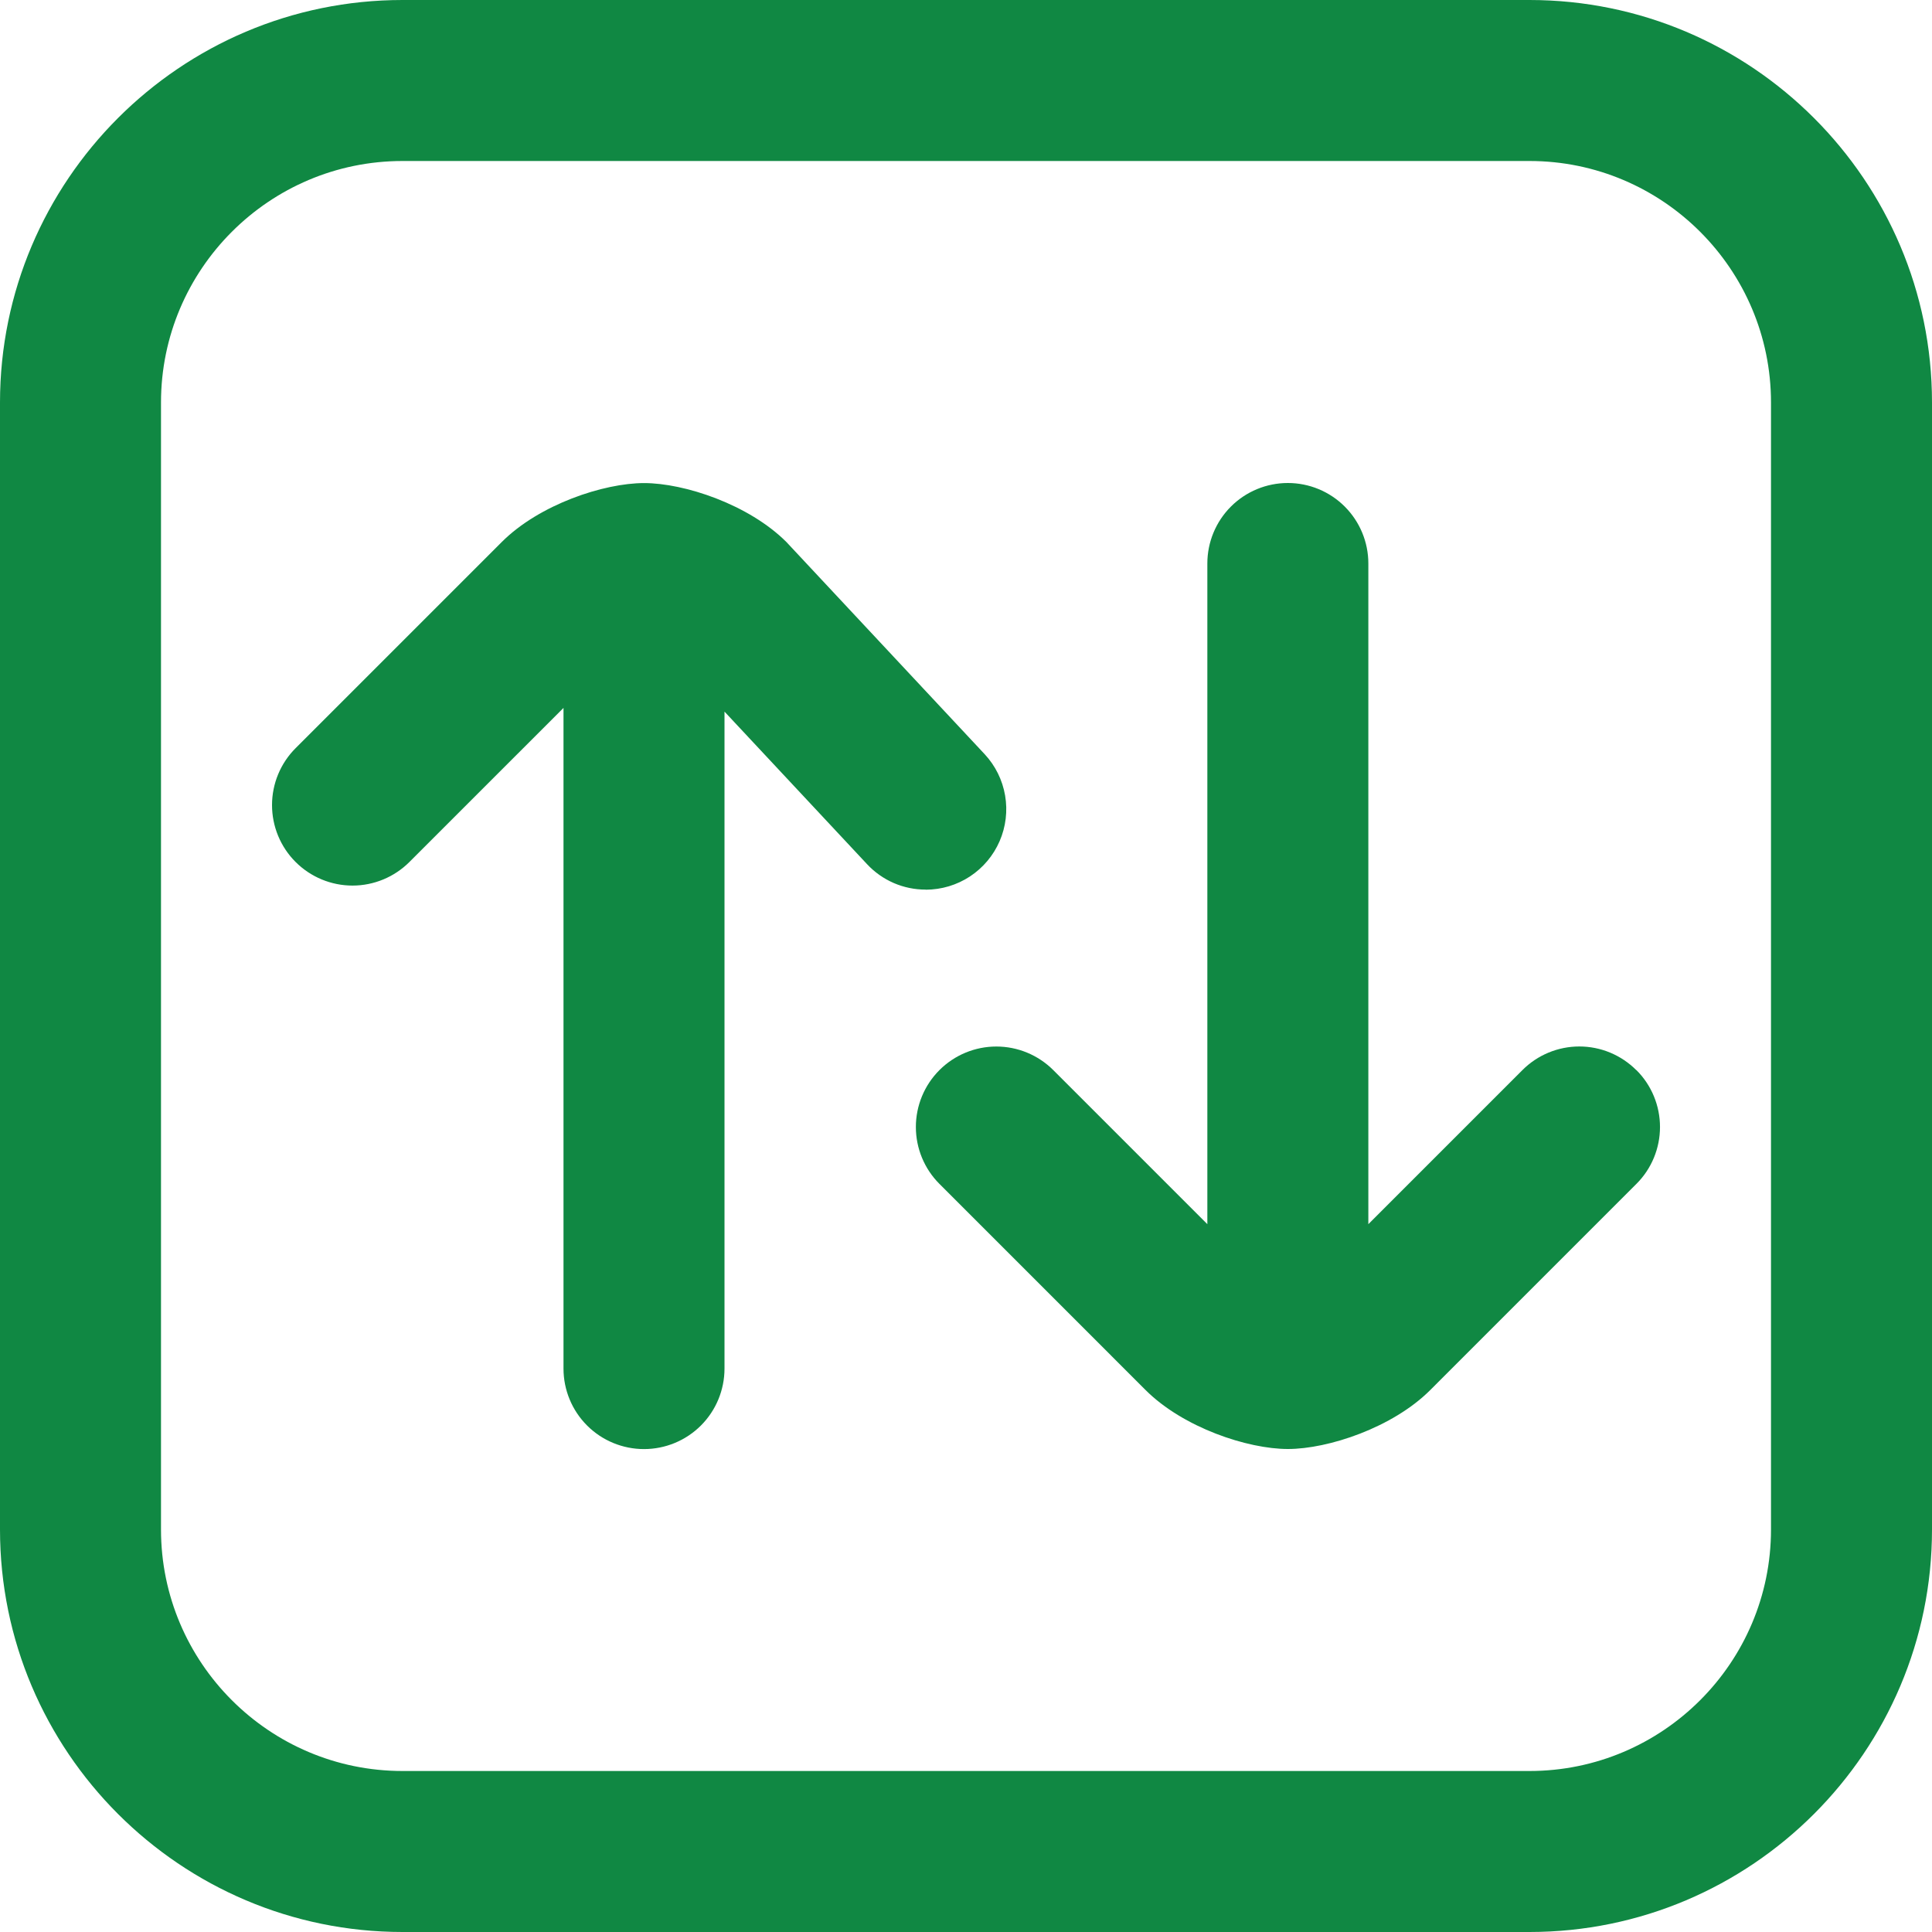 <svg width="75" height="75" viewBox="0 0 75 75" fill="none" xmlns="http://www.w3.org/2000/svg">
<g clip-path="url(#clip0_43_384)">
<path d="M59.375 0H15.625C7.009 0 0 7.009 0 15.625V59.375C0 67.991 7.009 75 15.625 75H59.375C67.991 75 75 67.991 75 59.375V15.625C75 7.009 67.991 0 59.375 0ZM68.75 59.375C68.75 64.544 64.544 68.75 59.375 68.75H15.625C10.456 68.75 6.25 64.544 6.25 59.375V15.625C6.25 10.456 10.456 6.25 15.625 6.25H59.375C64.544 6.25 68.75 10.456 68.75 15.625V59.375ZM35.938 34.534C35.51 34.536 35.086 34.448 34.693 34.278C34.301 34.107 33.947 33.857 33.656 33.544L28.125 27.625V53.128C28.125 53.957 27.796 54.752 27.21 55.338C26.624 55.924 25.829 56.253 25 56.253C24.171 56.253 23.376 55.924 22.79 55.338C22.204 54.752 21.875 53.957 21.875 53.128V27.481L15.894 33.462C15.308 34.048 14.513 34.378 13.684 34.378C12.856 34.378 12.061 34.048 11.475 33.462C10.889 32.877 10.56 32.082 10.56 31.253C10.56 30.424 10.889 29.63 11.475 29.044L19.478 21.041C20.938 19.581 23.441 18.753 25.003 18.753C26.566 18.753 29.066 19.581 30.528 21.041L38.225 29.278C38.64 29.724 38.915 30.28 39.018 30.881C39.121 31.48 39.047 32.097 38.804 32.656C38.562 33.214 38.162 33.689 37.653 34.024C37.145 34.358 36.549 34.536 35.941 34.538L35.938 34.534ZM63.525 41.541C63.816 41.831 64.046 42.175 64.203 42.554C64.36 42.933 64.441 43.34 64.441 43.75C64.441 44.16 64.36 44.567 64.203 44.946C64.046 45.325 63.816 45.669 63.525 45.959L55.522 53.962C54.062 55.422 51.559 56.25 49.997 56.25C48.434 56.25 45.934 55.422 44.472 53.962L36.469 45.959C35.883 45.373 35.554 44.579 35.554 43.75C35.554 42.921 35.883 42.127 36.469 41.541C37.055 40.955 37.849 40.626 38.678 40.626C39.507 40.626 40.301 40.955 40.888 41.541L46.869 47.522V21.875C46.869 21.046 47.198 20.251 47.784 19.665C48.37 19.079 49.165 18.75 49.994 18.75C50.823 18.75 51.617 19.079 52.203 19.665C52.789 20.251 53.119 21.046 53.119 21.875V47.522L59.1 41.541C59.39 41.25 59.734 41.02 60.114 40.862C60.493 40.705 60.899 40.624 61.309 40.624C61.72 40.624 62.126 40.705 62.505 40.862C62.884 41.02 63.229 41.25 63.519 41.541H63.525Z" fill="#108843"/>
</g>
<defs>
<clipPath id="clip0_43_384">
<rect width="75" height="75" fill="white"/>
</clipPath>
</defs>
</svg>
